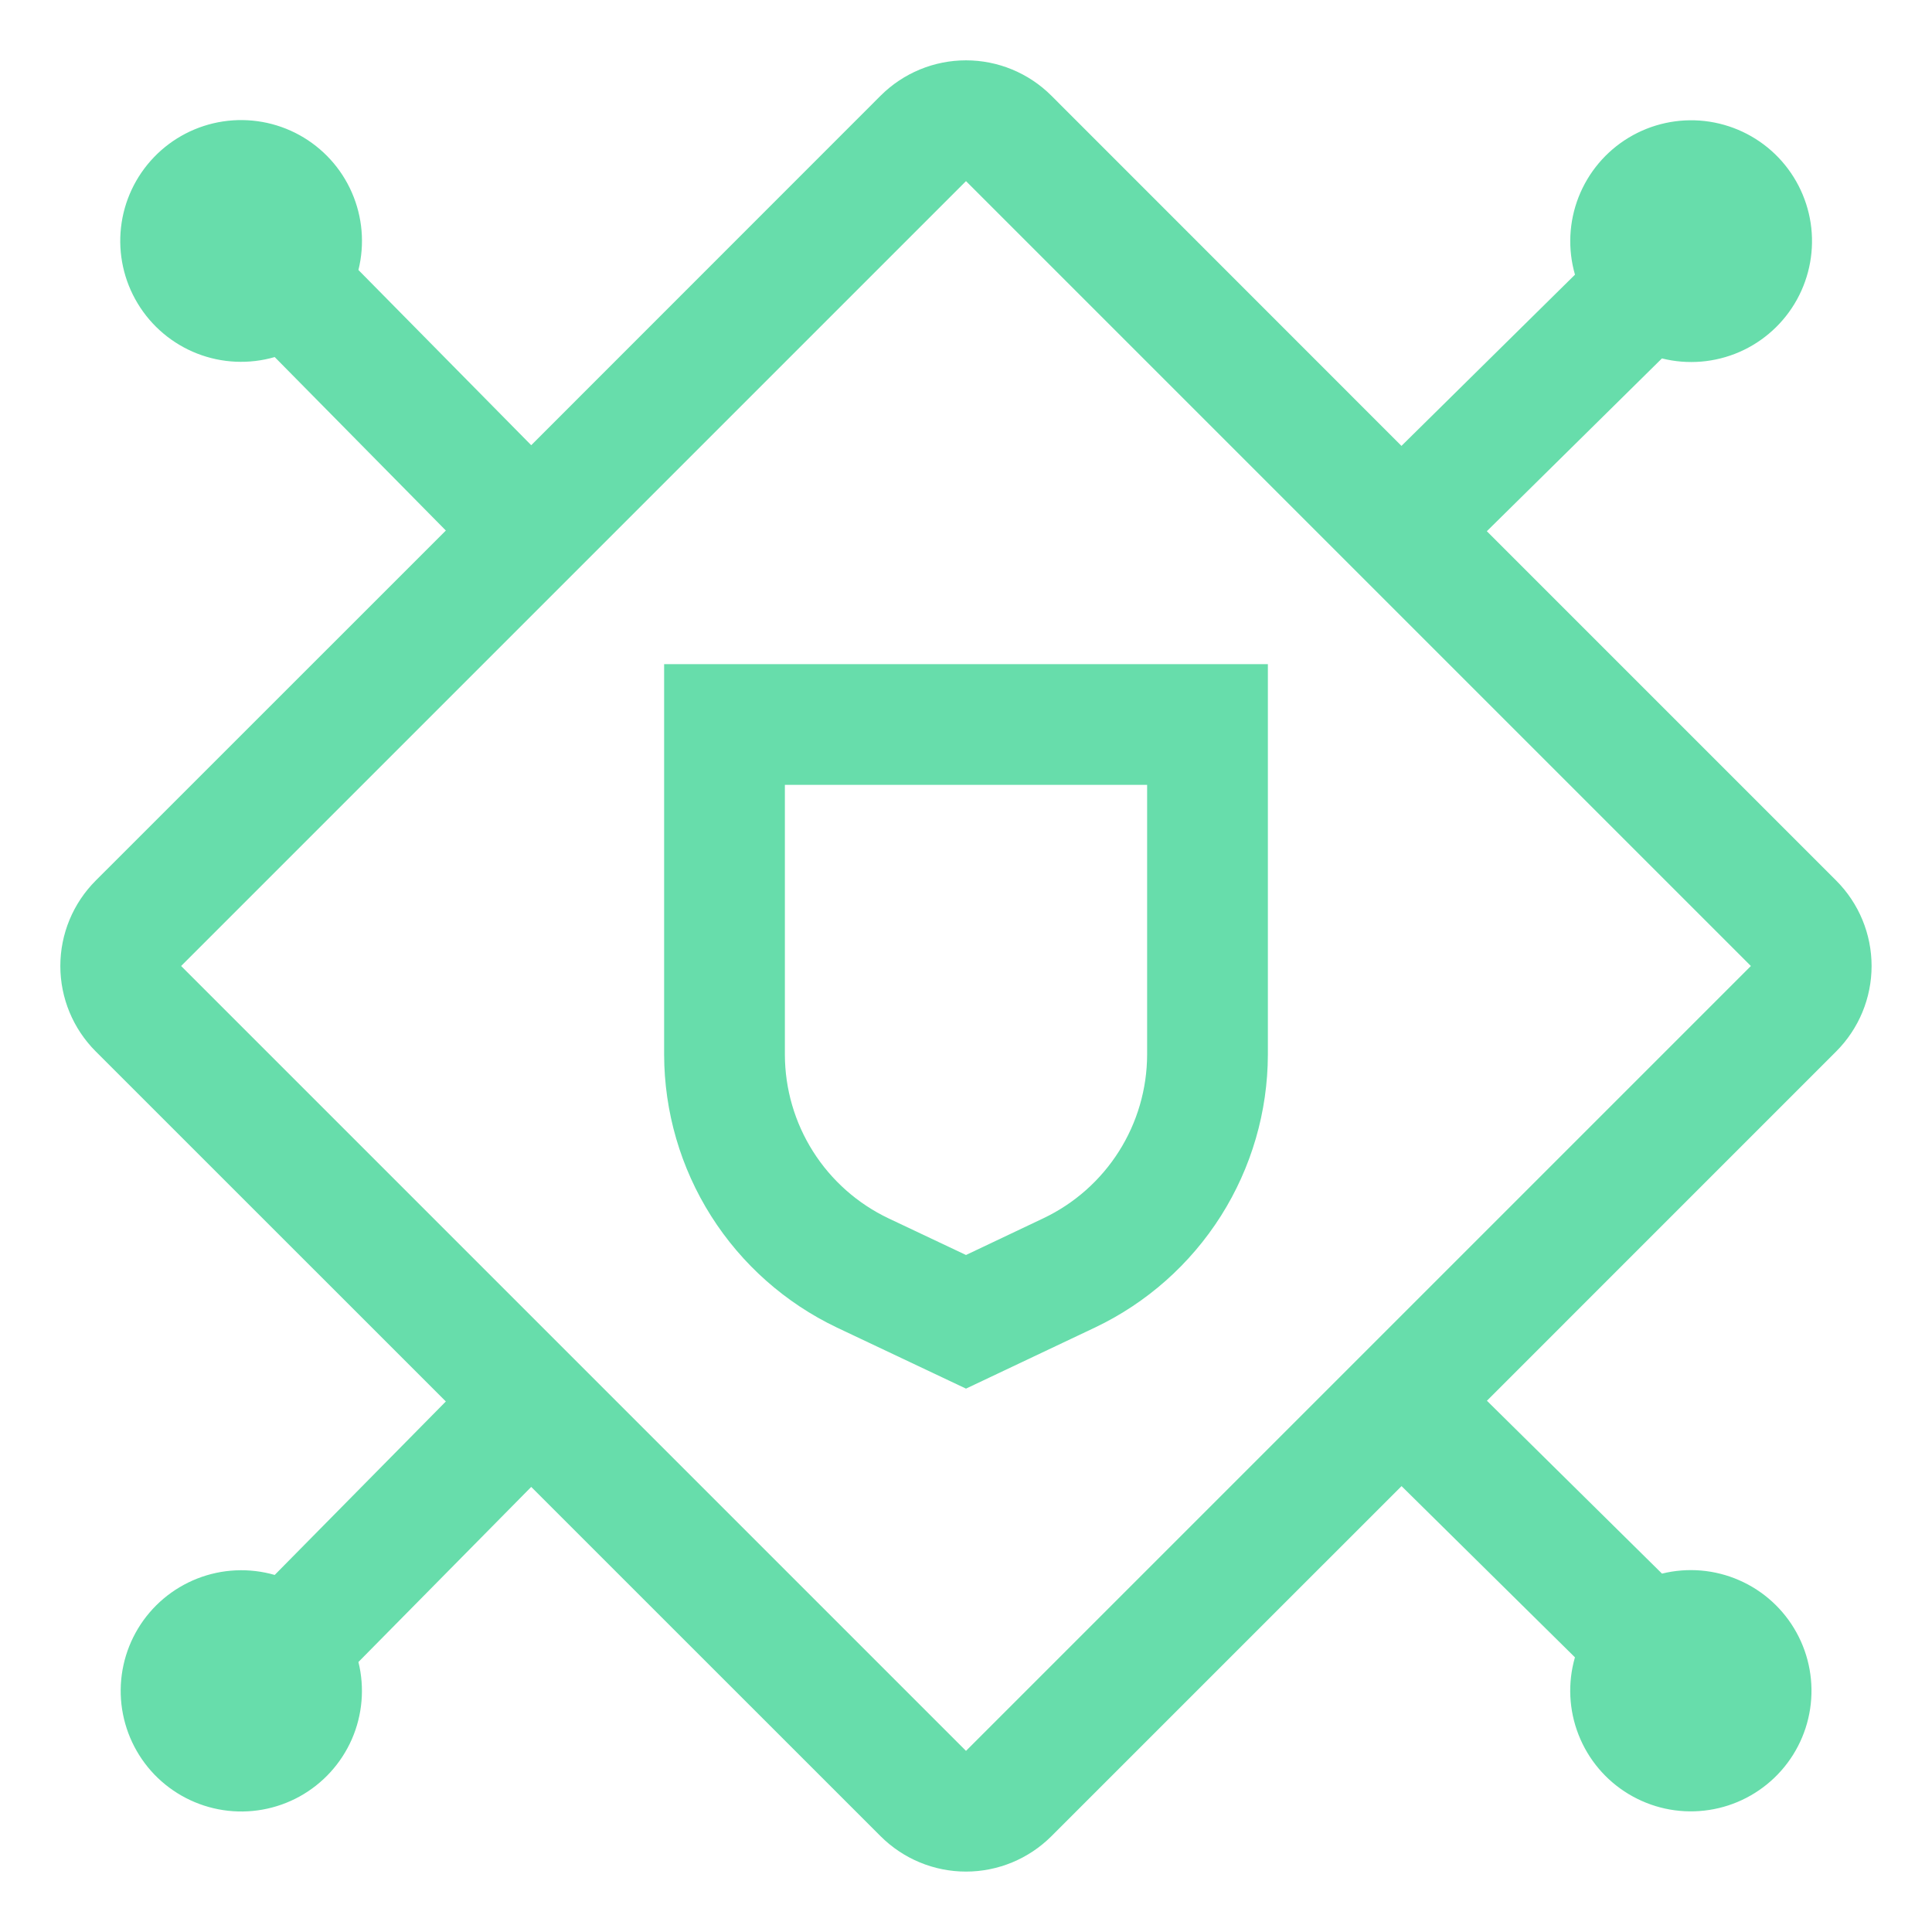 <svg width="48" height="48" viewBox="0 0 48 48" fill="none" xmlns="http://www.w3.org/2000/svg">
<path d="M16.5 16.5V26.202C16.503 27.622 16.908 29.012 17.667 30.211C18.427 31.411 19.51 32.371 20.791 32.982L24 34.5L27.209 32.98C28.49 32.37 29.573 31.409 30.333 30.21C31.092 29.01 31.497 27.62 31.5 26.201V16.5H16.5ZM28.5 26.202C28.498 27.053 28.255 27.887 27.799 28.606C27.343 29.326 26.693 29.901 25.924 30.267L24 31.18L22.076 30.27C21.306 29.904 20.656 29.328 20.2 28.608C19.744 27.888 19.502 27.054 19.5 26.202V19.5H28.5V26.202Z" fill="#67DDAB"/>
<path d="M45.621 26.121C46.183 25.558 46.499 24.796 46.499 24C46.499 23.204 46.183 22.442 45.621 21.879L36.94 13.198L41.29 8.905C41.932 9.065 42.608 9.009 43.215 8.745C43.821 8.481 44.323 8.024 44.643 7.446C44.963 6.867 45.084 6.199 44.986 5.545C44.887 4.891 44.576 4.288 44.1 3.829C43.624 3.37 43.01 3.082 42.353 3.007C41.696 2.933 41.032 3.078 40.466 3.419C39.9 3.76 39.462 4.279 39.22 4.895C38.979 5.51 38.947 6.188 39.13 6.824L34.819 11.078L26.121 2.377C25.558 1.815 24.795 1.499 24 1.499C23.204 1.499 22.442 1.815 21.879 2.377L13.198 11.061L8.905 6.708C9.064 6.066 9.007 5.39 8.742 4.784C8.478 4.178 8.02 3.677 7.442 3.357C6.863 3.038 6.195 2.918 5.541 3.017C4.887 3.116 4.284 3.428 3.826 3.905C3.368 4.381 3.079 4.995 3.006 5.653C2.933 6.31 3.078 6.973 3.42 7.538C3.761 8.104 4.28 8.542 4.896 8.783C5.512 9.024 6.19 9.055 6.825 8.871L11.077 13.181L2.377 21.879C1.815 22.442 1.499 23.204 1.499 24C1.499 24.796 1.815 25.558 2.377 26.121L11.077 34.819L6.825 39.129C6.191 38.947 5.515 38.978 4.901 39.219C4.287 39.46 3.769 39.897 3.429 40.461C3.088 41.026 2.944 41.688 3.017 42.343C3.091 42.998 3.378 43.611 3.835 44.087C4.293 44.562 4.894 44.873 5.546 44.972C6.198 45.071 6.864 44.952 7.442 44.634C8.02 44.315 8.476 43.815 8.741 43.211C9.005 42.607 9.063 41.932 8.905 41.292L13.198 36.942L21.879 45.621C22.442 46.183 23.204 46.499 24 46.499C24.795 46.499 25.558 46.183 26.121 45.621L34.821 36.922L39.129 41.176C38.946 41.81 38.978 42.487 39.219 43.1C39.46 43.715 39.896 44.232 40.461 44.572C41.026 44.913 41.687 45.058 42.343 44.984C42.998 44.911 43.611 44.623 44.086 44.166C44.562 43.709 44.873 43.108 44.972 42.456C45.071 41.803 44.952 41.137 44.633 40.559C44.315 39.982 43.815 39.525 43.211 39.261C42.607 38.996 41.932 38.938 41.292 39.096L36.942 34.801L45.621 26.121ZM24 43.5L4.5 24L24 4.5L43.5 24L24 43.5Z" fill="#67DDAB"/>
</svg>
